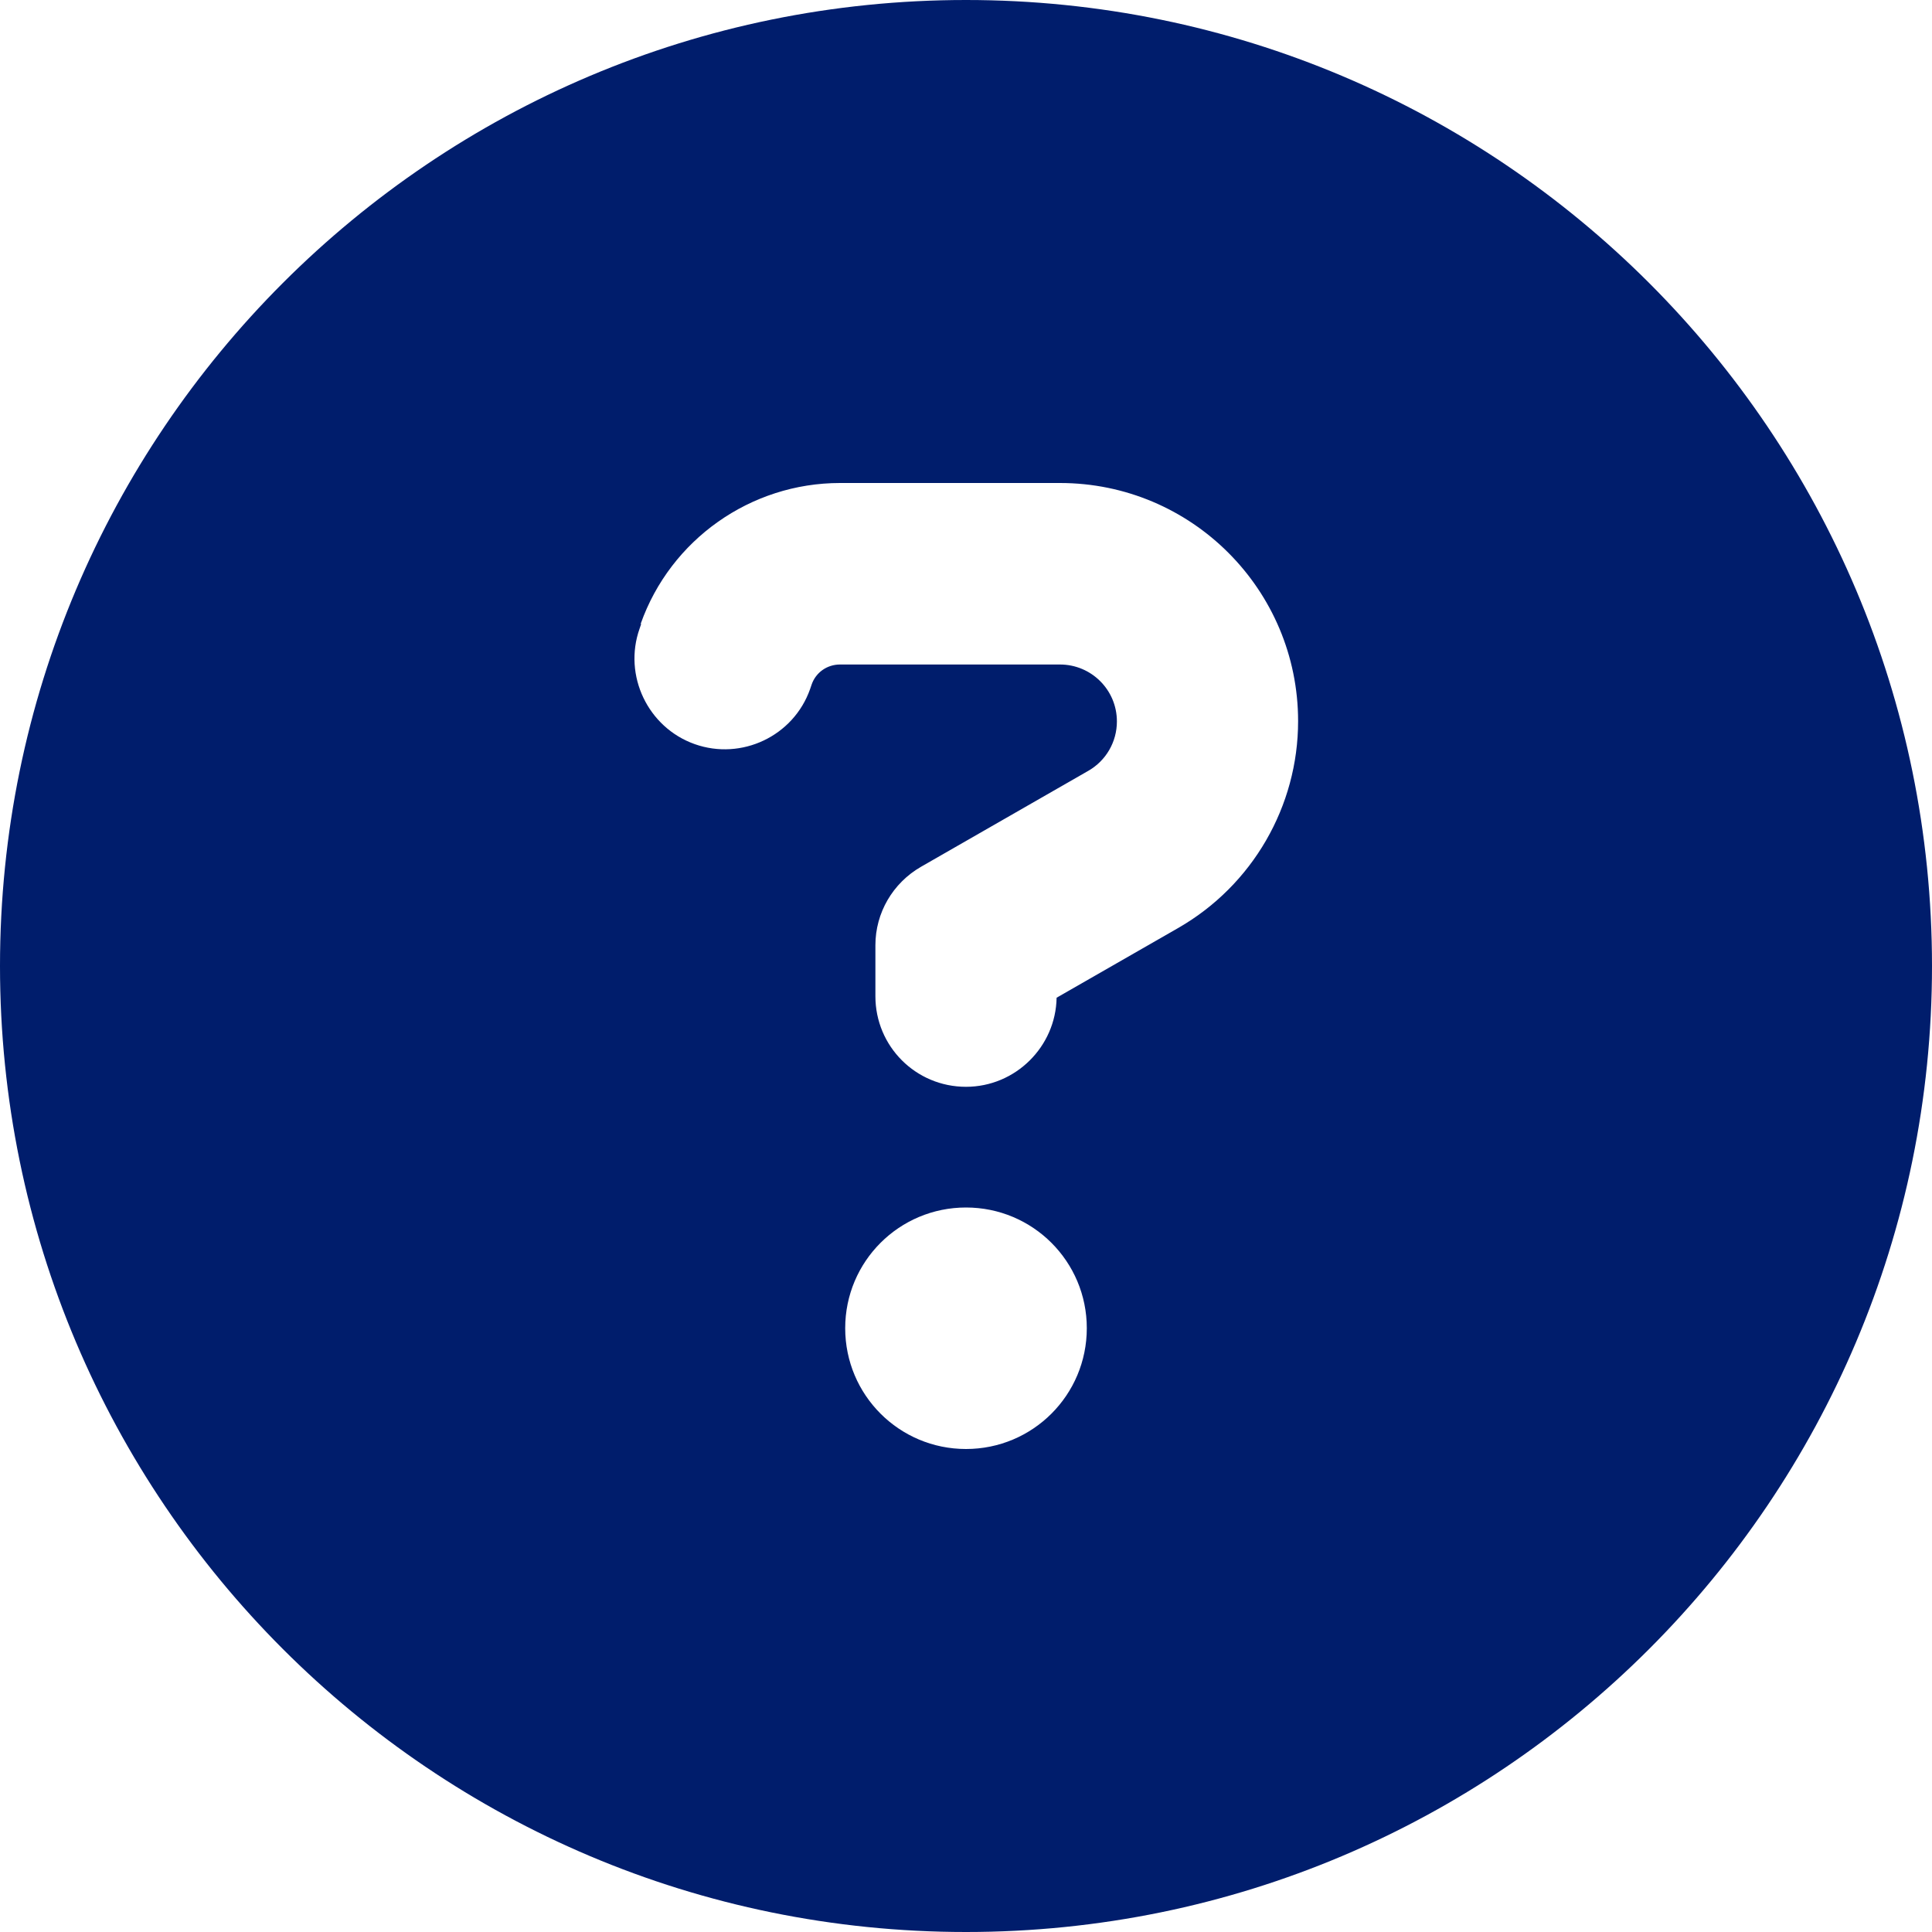 <svg width="19" height="19" viewBox="0 0 19 19" fill="none" xmlns="http://www.w3.org/2000/svg">
<g clip-path="url(#clip0_1048_7475)">
<path d="M9.5 19C14.747 19 19 14.747 19 9.5C19 4.253 14.747 0 9.5 0C4.253 0 0 4.253 0 9.5C0 14.747 4.253 19 9.5 19ZM6.301 6.134C6.594 5.307 7.381 4.75 8.261 4.75H10.424C11.719 4.75 12.766 5.8 12.766 7.092C12.766 7.93 12.317 8.706 11.589 9.125L10.391 9.812C10.383 10.294 9.986 10.688 9.5 10.688C9.006 10.688 8.609 10.29 8.609 9.797V9.296C8.609 8.977 8.78 8.684 9.058 8.524L10.702 7.581C10.877 7.481 10.984 7.296 10.984 7.095C10.984 6.784 10.732 6.535 10.424 6.535H8.261C8.134 6.535 8.023 6.613 7.982 6.732L7.967 6.776C7.804 7.24 7.292 7.481 6.832 7.318C6.372 7.155 6.127 6.643 6.29 6.182L6.305 6.138L6.301 6.134ZM10.688 13.062C10.688 13.719 10.157 14.25 9.5 14.25C8.843 14.25 8.312 13.719 8.312 13.062C8.312 12.406 8.843 11.875 9.5 11.875C10.157 11.875 10.688 12.406 10.688 13.062Z" fill="#001D6C"/>
</g>
<defs>
<clipPath id="clip0_1048_7475">
<rect width="19" height="19" fill="white"/>
</clipPath>
</defs>
</svg>
